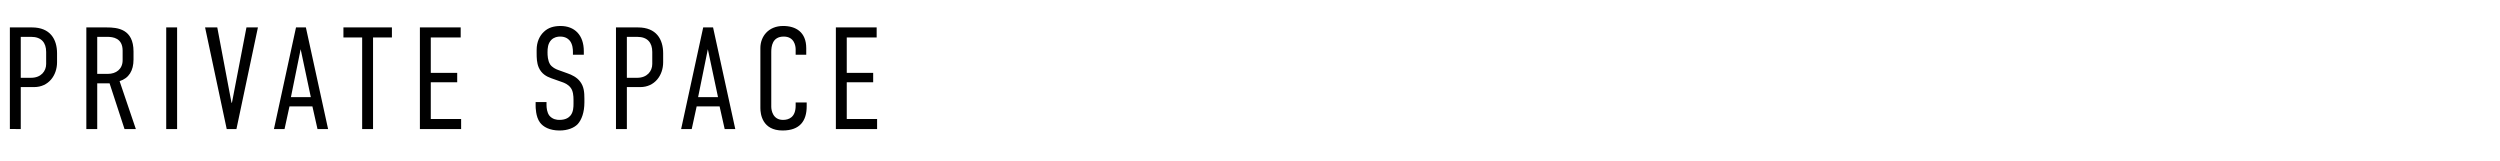 <svg fill="none" height="20" viewBox="0 0 310 20" width="310" xmlns="http://www.w3.org/2000/svg"><path d="m1.224 16v-12.6h2.736c2.268 0 3.114 1.476 3.114 3.204v1.116c0 1.62-1.044 3.078-2.844 3.078h-1.656v5.202zm1.35-11.43v5.076h1.278c1.242 0 1.872-.828 1.872-1.71v-1.494c0-1.152-.594-1.872-1.854-1.872zm8.132-1.17h2.52c1.368 0 3.33.198 3.33 2.988v.99c0 1.386-.576 2.322-1.728 2.682l2.016 5.94h-1.404l-1.854-5.67h-1.53v5.67h-1.35zm1.35 1.17v4.59h1.332c.99 0 1.818-.576 1.818-1.692v-1.188c0-1.566-1.206-1.71-1.89-1.71zm8.555-1.17h1.35v12.6h-1.35zm11.371 0-2.664 12.6h-1.206l-2.682-12.6h1.512l1.764 9.342h.054l1.8-9.342zm8.701 12.6h-1.314l-.63-2.808h-2.844l-.612 2.808h-1.314l2.736-12.6h1.224zm-2.142-3.96-1.26-5.94-1.206 5.94zm4.044-8.64h6.012v1.242h-2.34v11.358h-1.35v-11.358h-2.322zm9.482 12.6v-12.6h5.058v1.242h-3.708v4.392h3.276v1.17h-3.276v4.554h3.762v1.242zm18.976-9.216v-.36c0-.324-.036-.918-.378-1.368-.216-.252-.558-.522-1.206-.522-.324 0-.756.072-1.098.414-.432.45-.468 1.044-.468 1.53 0 .378.018 1.026.324 1.512.252.36.684.576.99.684l1.152.414c.522.18 1.188.486 1.602 1.062.45.612.504 1.296.504 2.088v.45c0 1.242-.342 2.16-.828 2.7-.45.468-1.242.792-2.25.792-1.242 0-2.034-.45-2.43-.99-.54-.72-.54-1.926-.54-2.088v-.45h1.35v.36c0 .342.054.936.36 1.332.396.468.936.522 1.242.522.828 0 1.188-.324 1.386-.558.342-.432.36-1.026.36-1.458v-.486c0-.486-.054-1.116-.36-1.494-.306-.414-.81-.612-1.026-.684l-1.368-.486c-.612-.216-1.224-.558-1.566-1.35-.234-.558-.252-1.17-.252-1.782v-.378c0-1.008.378-1.764.9-2.25.558-.54 1.278-.72 2.07-.72 1.728 0 2.88 1.116 2.88 3.132v.432zm5.338 9.216v-12.6h2.736c2.268 0 3.114 1.476 3.114 3.204v1.116c0 1.62-1.044 3.078-2.844 3.078h-1.656v5.202zm1.35-11.43v5.076h1.278c1.242 0 1.872-.828 1.872-1.71v-1.494c0-1.152-.594-1.872-1.854-1.872zm13.443 11.43h-1.314l-.63-2.808h-2.844l-.612 2.808h-1.314l2.736-12.6h1.224zm-2.142-3.96-1.26-5.94-1.206 5.94zm9.629-5.256v-.666c0-.45-.18-1.584-1.476-1.584-1.422 0-1.548 1.224-1.548 1.908v6.786c0 .45.198 1.638 1.458 1.638.702 0 1.566-.306 1.566-1.764v-.396h1.369v.468c0 1.8-.829 3.006-2.989 3.006-2.52 0-2.754-2.052-2.754-2.772v-7.452c0-1.422.99-2.736 2.826-2.736 1.566 0 2.862.756 2.862 2.754v.81zm4.987 9.216v-12.6h5.058v1.242h-3.708v4.392h3.276v1.17h-3.276v4.554h3.762v1.242z" fill="#000"/></svg>